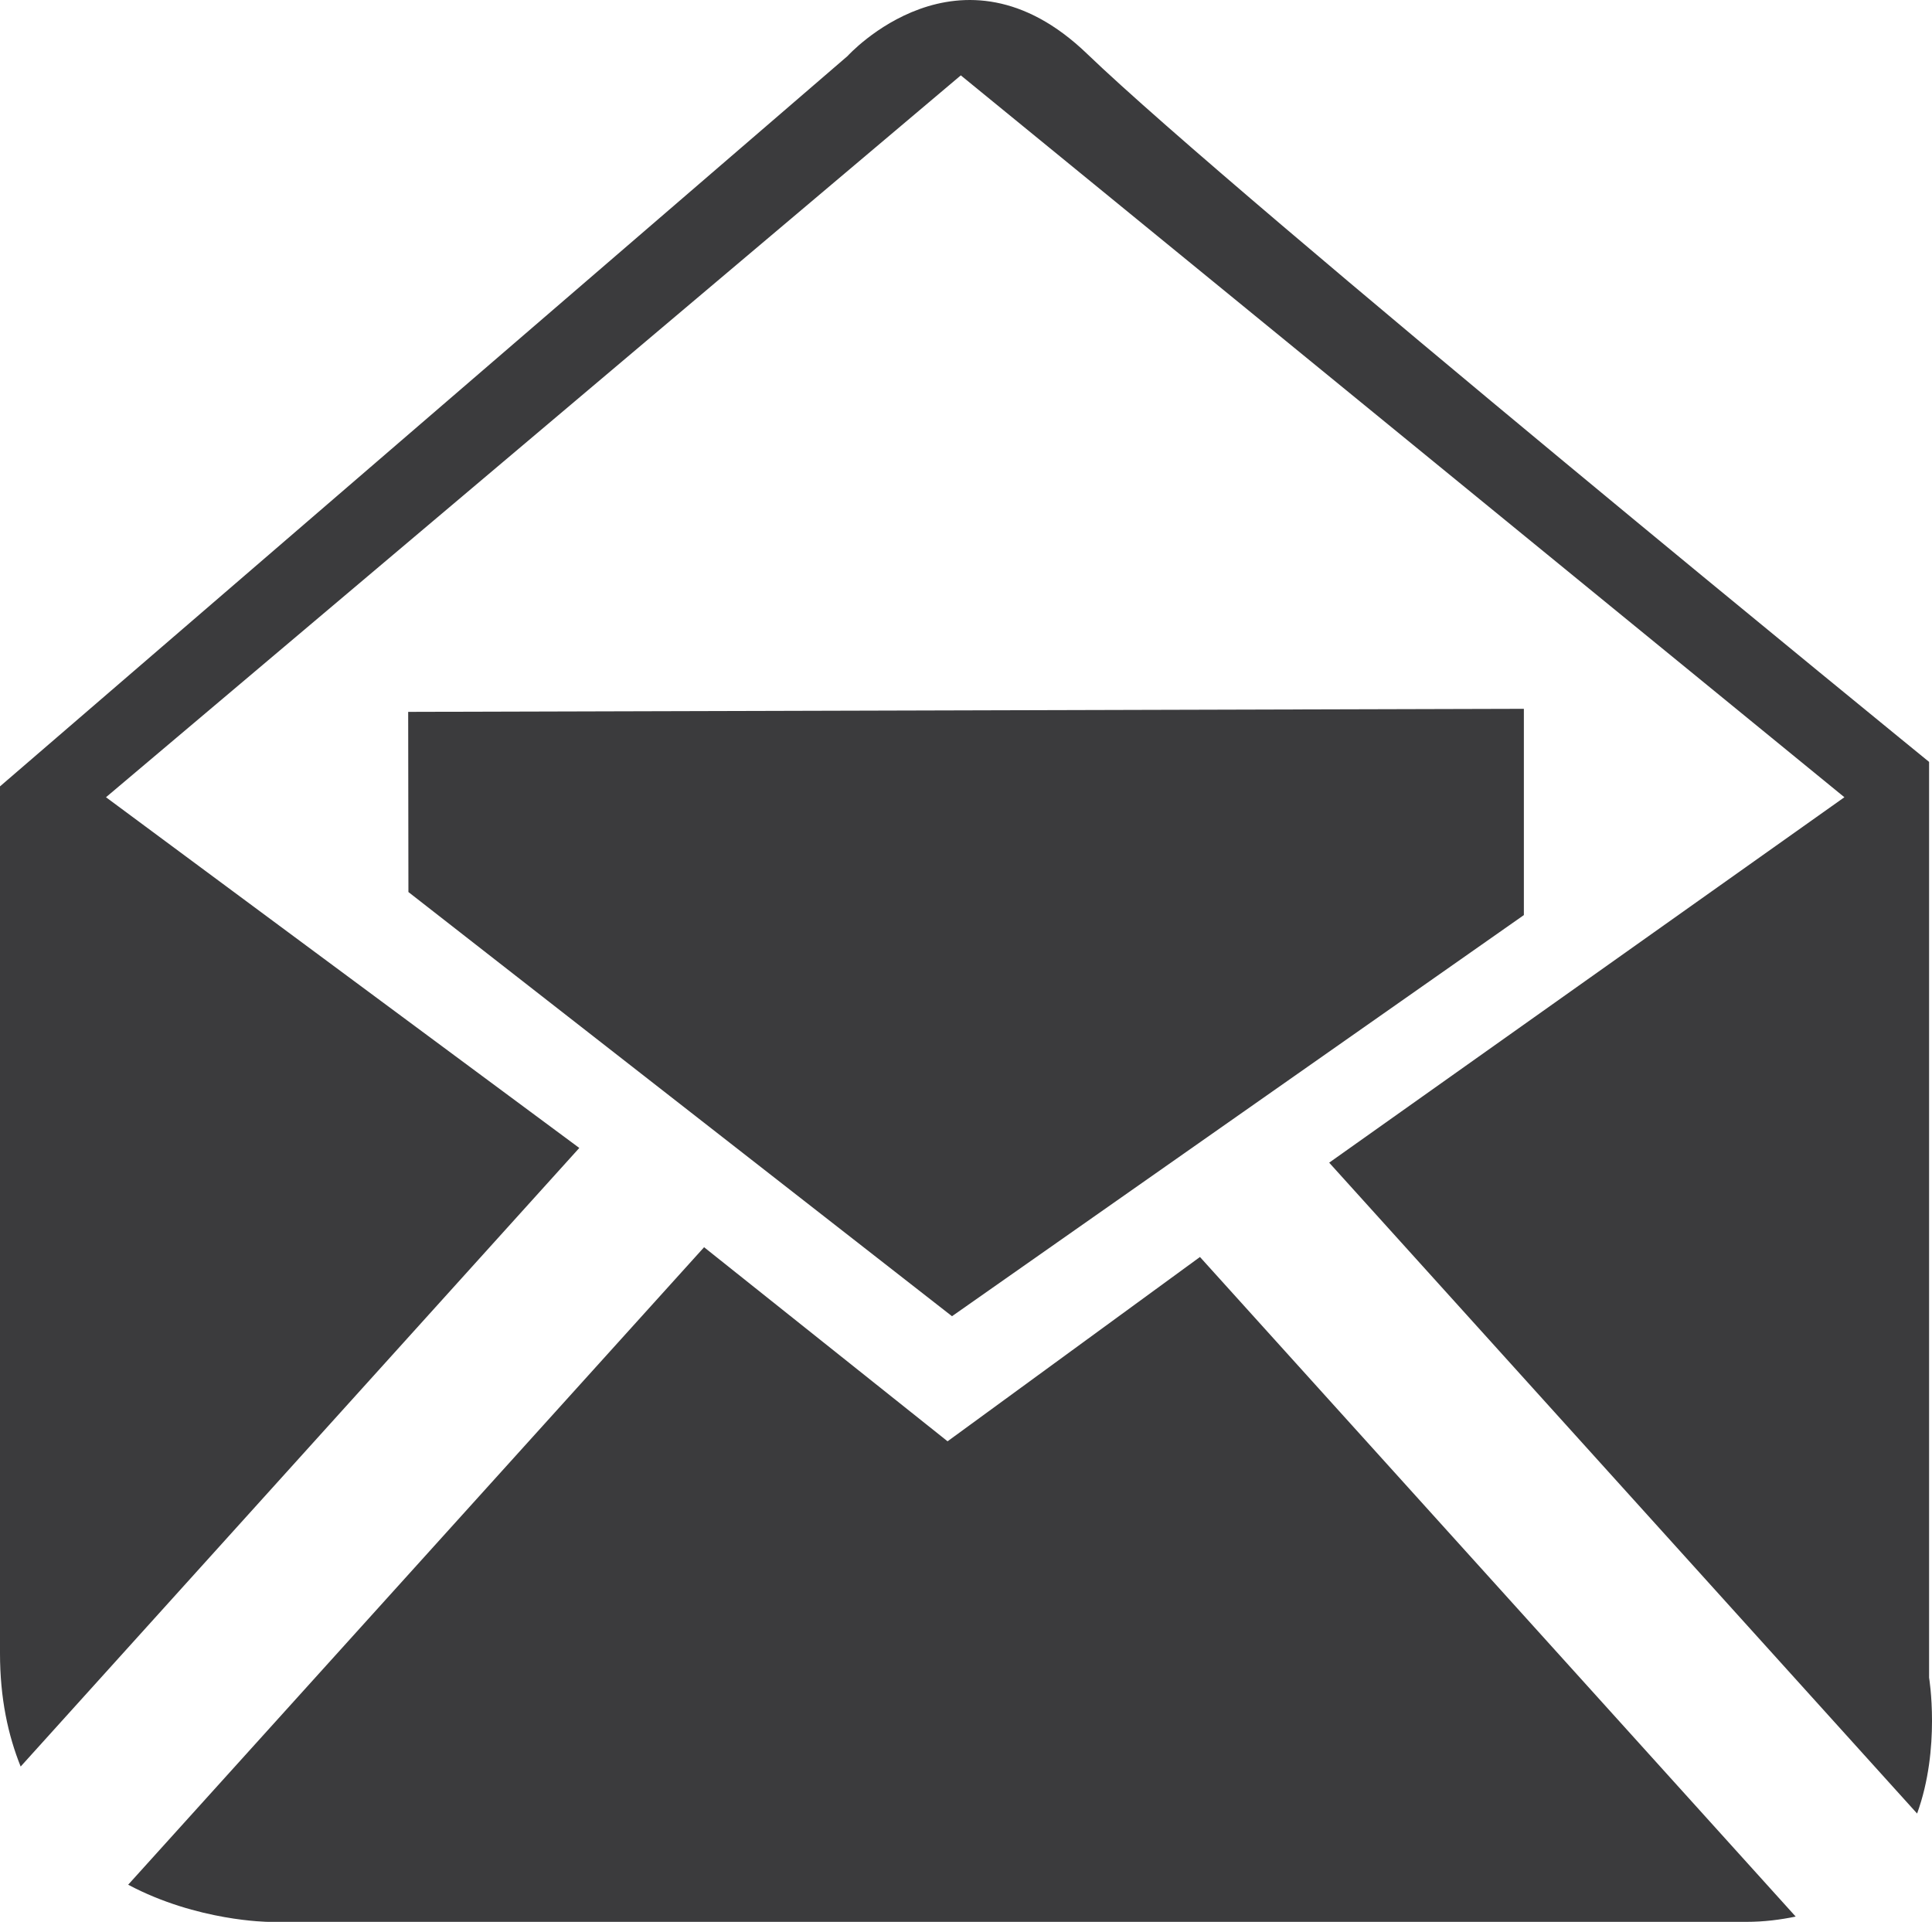 <!-- Generator: Adobe Illustrator 19.2.0, SVG Export Plug-In  -->
<svg version="1.1"
	 xmlns="http://www.w3.org/2000/svg" xmlns:xlink="http://www.w3.org/1999/xlink" xmlns:a="http://ns.adobe.com/AdobeSVGViewerExtensions/3.0/"
	 x="0px" y="0px" width="40.578px" height="40.365px" viewBox="0 0 40.578 40.365"
	 style="enable-background:new 0 0 40.578 40.365;" xml:space="preserve">
<style type="text/css">
	.st0{fill:#3B3B3D;}
</style>
<defs>
</defs>
<g>
	<path class="st0" d="M40.517,35.235V16.002c0,0-14.542-11.848-17.688-14.875C20.16-1.438,17.8,1.178,17.8,1.178L0,16.516
		c0,0,0,12.565,0,18.207c0,0.947,0.17,1.722,0.434,2.379l11.733-12.992l-9.941-7.366L20.18,1.583l18.558,15.161l-10.821,7.675
		l12.348,13.67C40.764,36.718,40.517,35.235,40.517,35.235z"/>
	<path class="st0" d="M19.902,30.271l-5.114-4.076L2.692,39.584c1.452,0.772,2.95,0.78,2.95,0.78s25.899,0,31.029,0
		c0.39,0,0.728-0.046,1.044-0.111L25.203,26.4L19.902,30.271z"/>
	<polygon class="st0" points="32.006,19.219 32.006,14.887 8.573,14.951 8.578,18.735 19.995,27.644 	"/>
</g>
</svg>